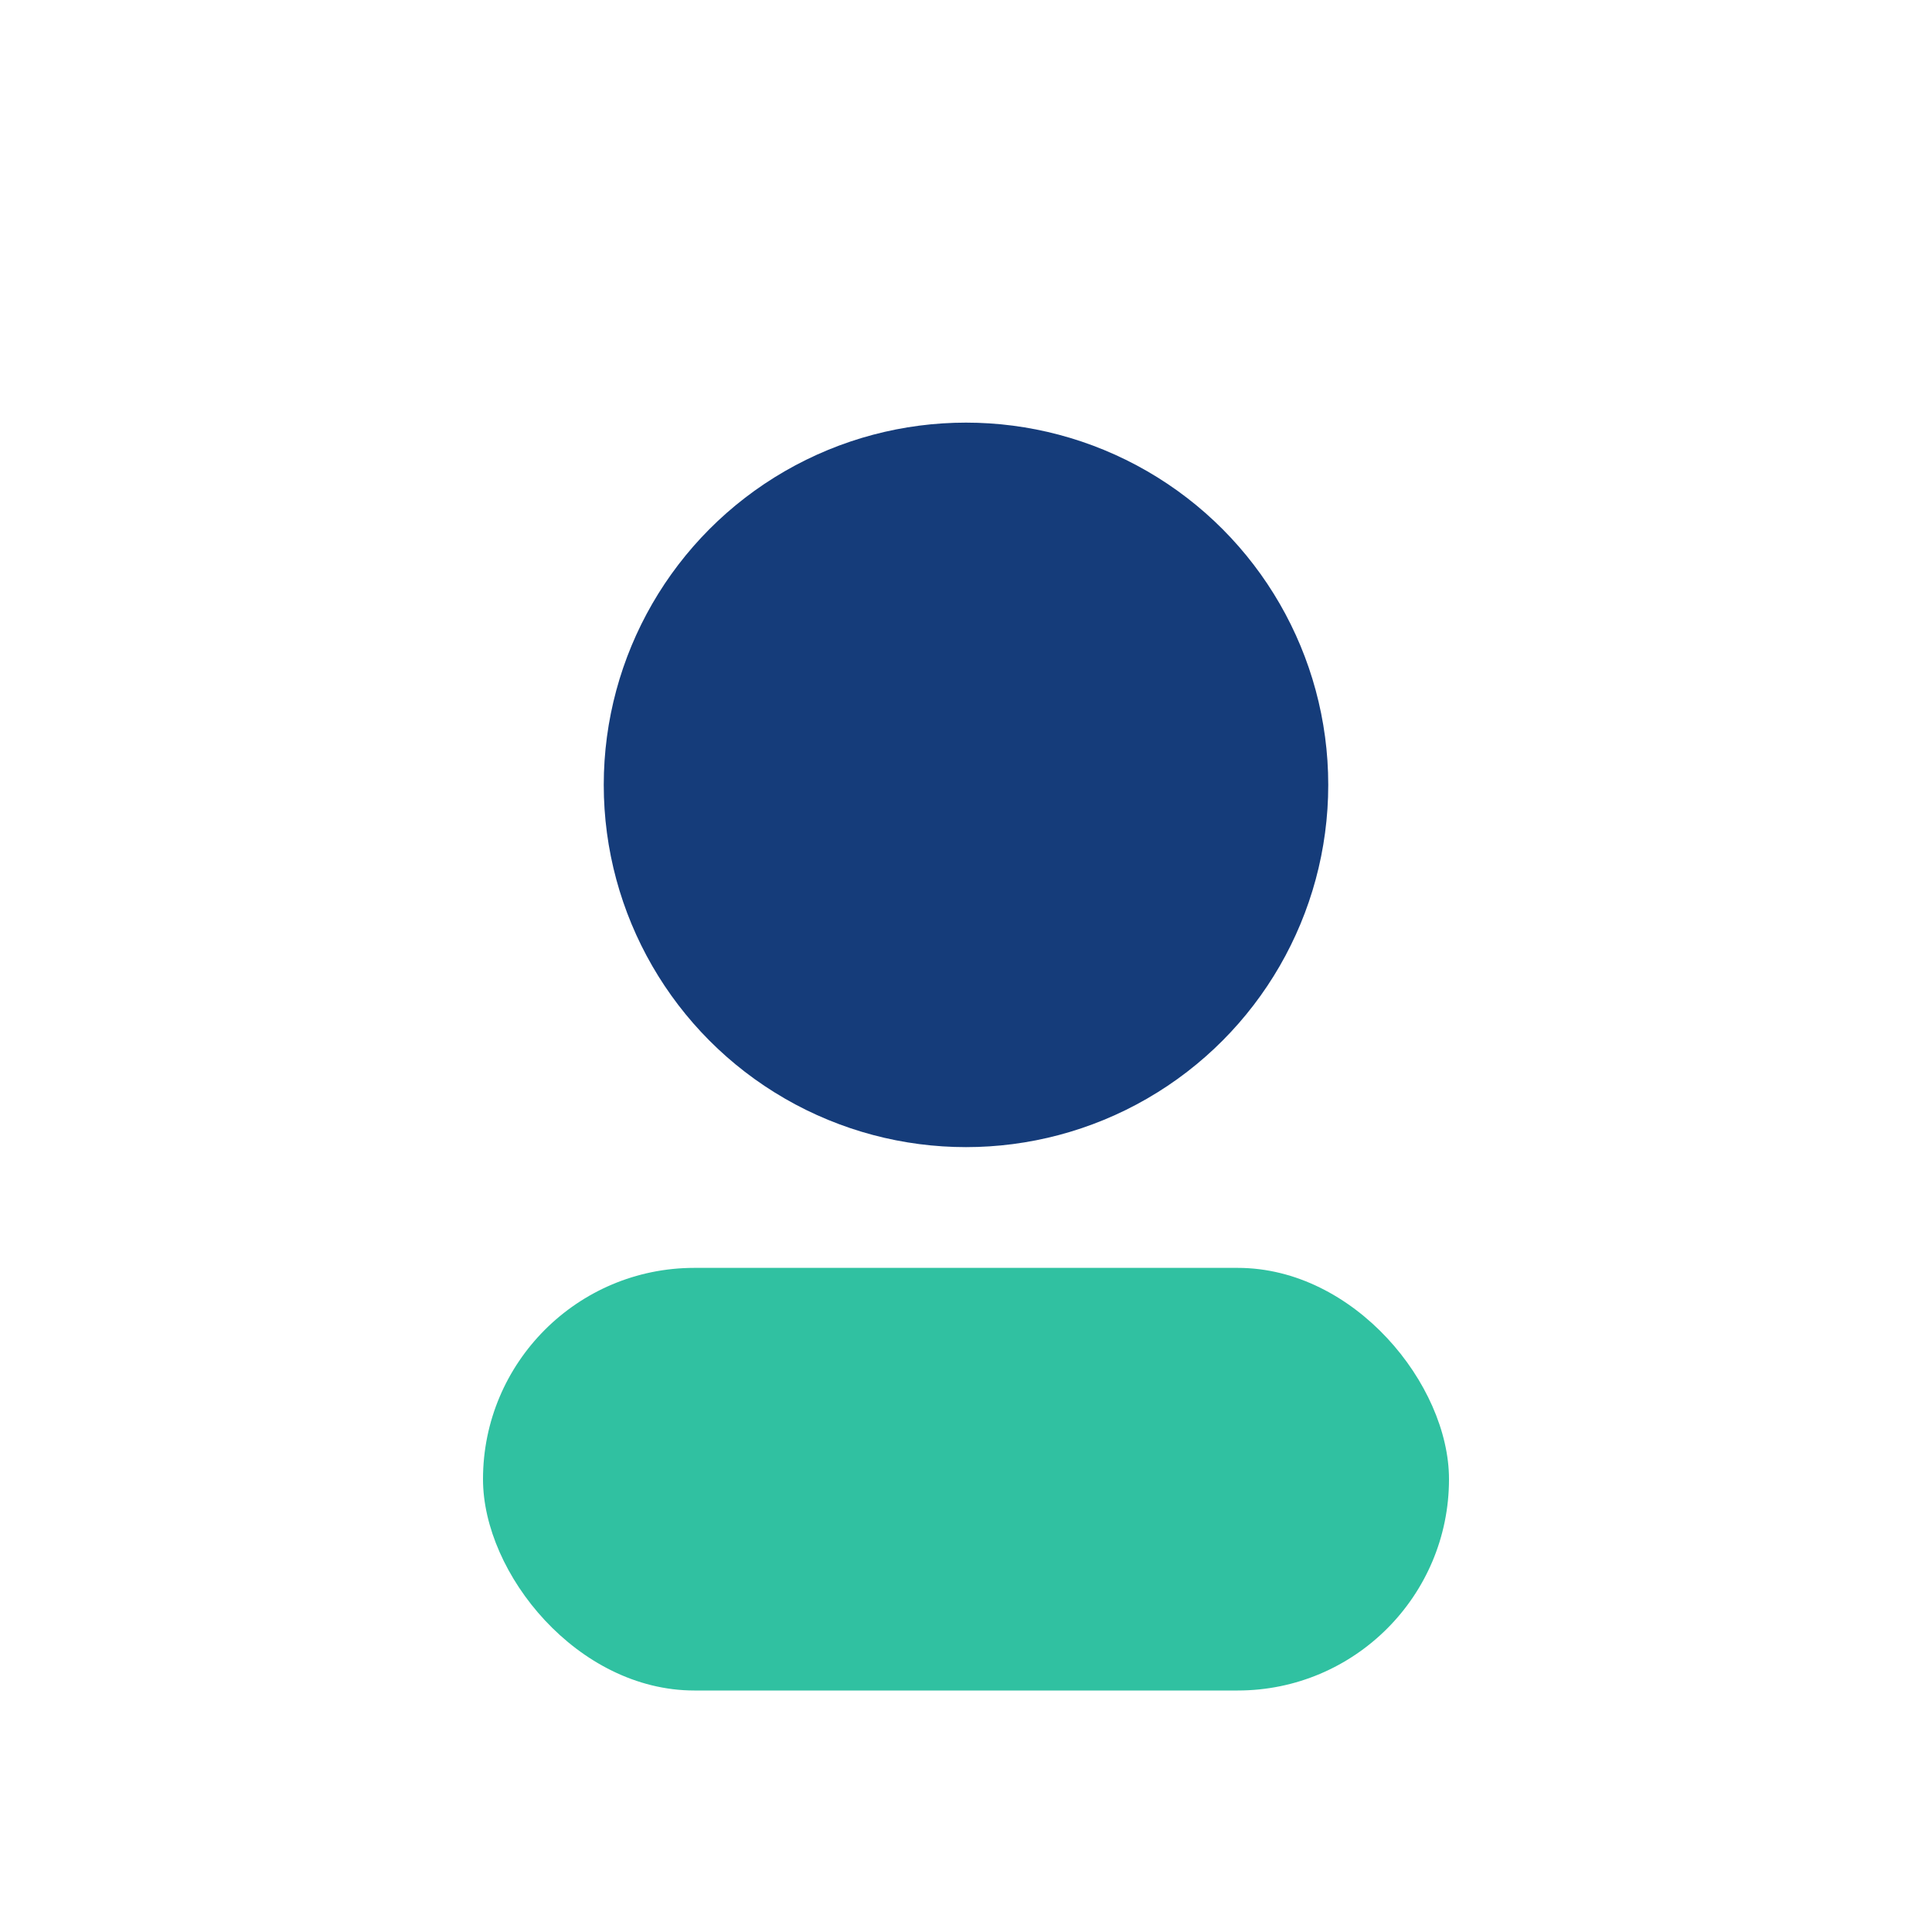<?xml version="1.0" encoding="UTF-8"?>
<svg xmlns="http://www.w3.org/2000/svg" width="32" height="32" viewBox="0 0 32 32"><circle cx="16" cy="13" r="6" fill="#153C7A"/><rect x="8" y="21" width="16" height="7" rx="3.5" fill="#30C1A1"/></svg>